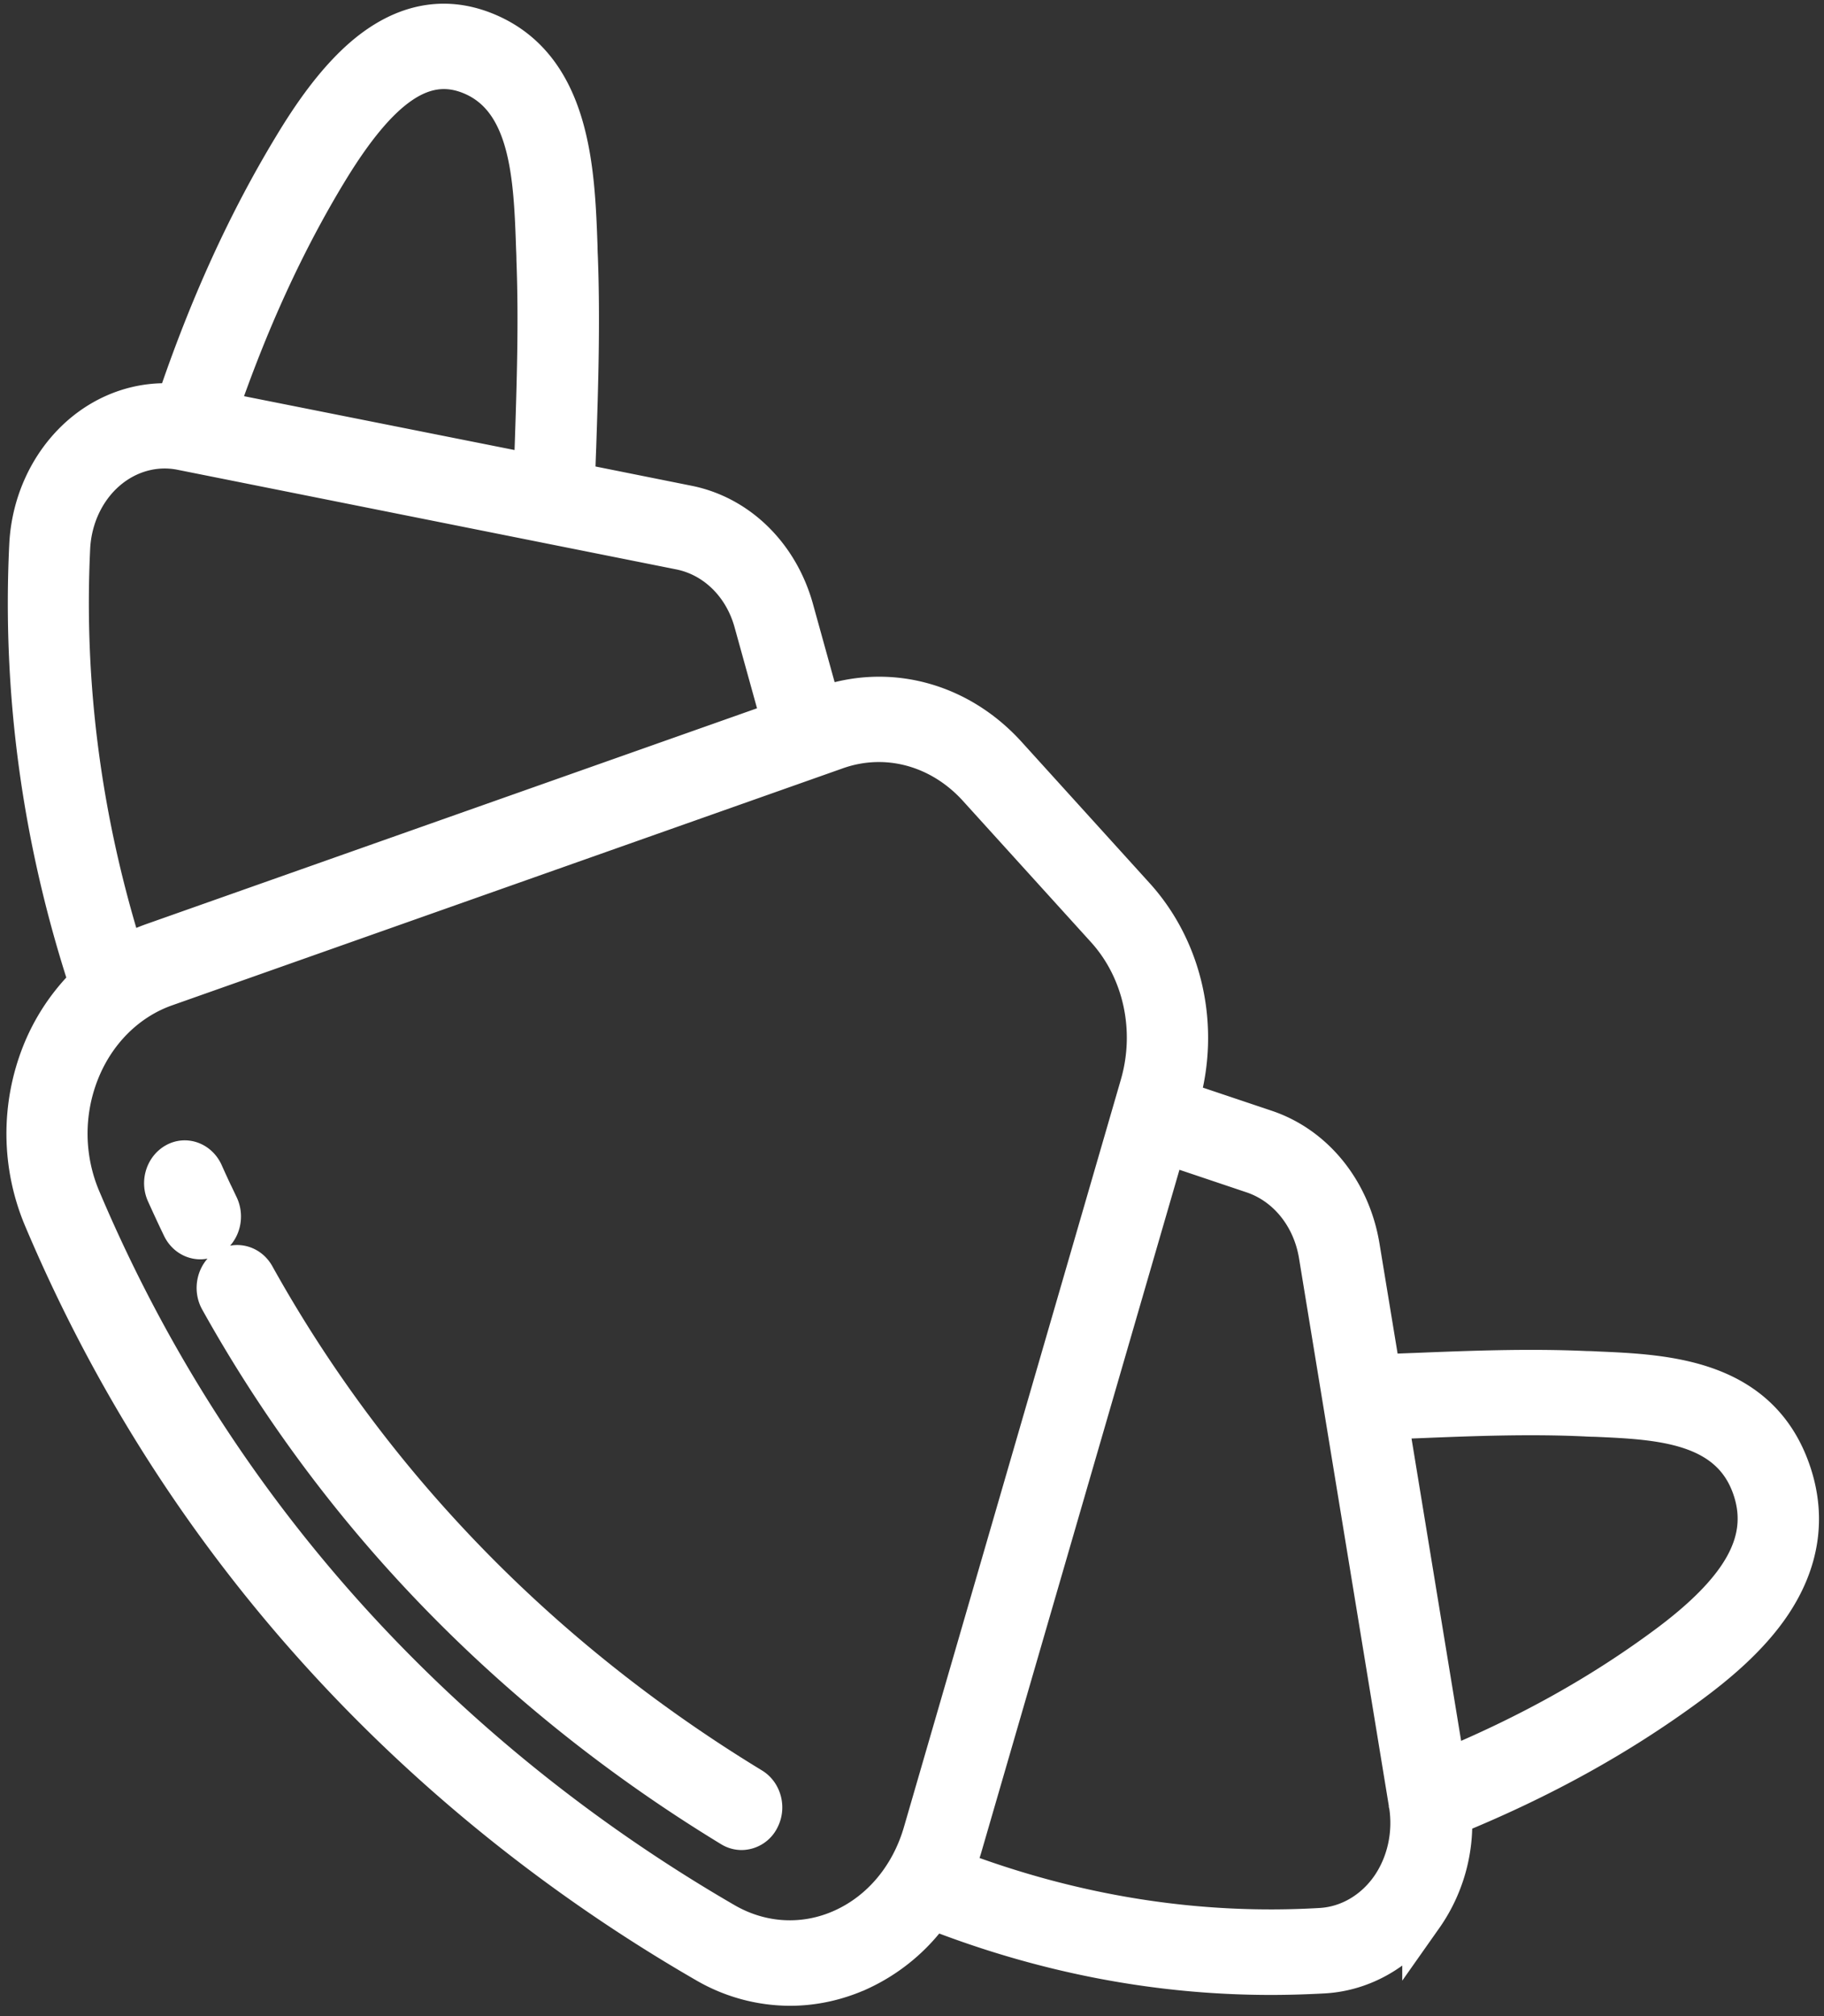 <svg width="76" height="84" viewBox="0 0 76 84" xmlns="http://www.w3.org/2000/svg">
    <rect x="0" y="0" width="76" height="84" fill="#333333" stroke="none"/>
    <g fill="#FFF" fill-rule="nonzero" stroke="#FFF" stroke-width="1.692">
        <path d="M31.311 74.488c-4.961-3.018-9.414-6.676-13.217-10.879a56.298 56.298 0 0 1-7.486-10.442c-.247-.444-.77-.577-1.166-.312-.395.273-.522.85-.282 1.287a58.237 58.237 0 0 0 7.733 10.785c3.915 4.32 8.495 8.087 13.598 11.191a.785.785 0 0 0 .41.117.836.836 0 0 0 .743-.484c.226-.444.077-1.013-.333-1.263zM9.096 50.243c-.22-.453-.432-.905-.636-1.365-.213-.46-.721-.655-1.138-.421-.418.234-.594.795-.382 1.255.212.468.431.944.657 1.412.155.32.446.499.75.499.134 0 .268-.04.396-.11.416-.241.572-.81.353-1.27z"/>
        <path d="M74.653 61.465c-1.286-4.024-5.237-4.188-8.128-4.313-.141-.008-.275-.015-.41-.015-2.403-.11-4.82-.016-7.153.078-.473.016-.961.038-1.442.054l-.877-5.326c-.381-2.308-1.88-4.173-3.915-4.859l-3.62-1.216.022-.078c.863-2.98.156-6.2-1.845-8.415l-5.343-5.895c-2.008-2.215-4.927-2.995-7.627-2.036l-.12.047-1.137-4.102c-.623-2.246-2.312-3.9-4.404-4.32l-4.708-.944c.015-.5.029-.998.05-1.49.085-2.573.17-5.24.07-7.892-.007-.148-.014-.296-.014-.452-.113-3.182-.261-7.549-3.908-8.968-1.647-.64-3.273-.328-4.82.928-1.33 1.084-2.397 2.706-3.075 3.829-1.93 3.182-3.535 6.707-4.899 10.754-1.427-.132-2.848.335-3.98 1.325-1.271 1.116-2.056 2.777-2.14 4.57-.297 6.138.543 12.268 2.494 18.226a8.393 8.393 0 0 0-1.978 2.955 9.055 9.055 0 0 0 .063 6.801c6.962 16.51 18.858 26.008 27.615 31.061a6.965 6.965 0 0 0 3.492.952c.968 0 1.943-.21 2.863-.624a7.59 7.59 0 0 0 3.067-2.558c4.623 1.817 9.358 2.73 14.115 2.73.735 0 1.47-.024 2.199-.063 1.611-.094 3.11-.951 4.113-2.355a6.714 6.714 0 0 0 1.216-4.227c3.71-1.513 6.94-3.299 9.852-5.443 1.026-.756 2.496-1.927 3.471-3.393 1.139-1.715 1.42-3.51.841-5.326zM13.648 7.117c2.156-3.548 3.979-4.796 5.923-4.04 2.559.998 2.679 4.328 2.778 7.276.007.156.014.305.014.46.1 2.582.014 5.21-.07 7.744l-.043 1.217-13.203-2.628c1.293-3.767 2.799-7.058 4.6-10.029zM2.912 22.823c.063-1.255.608-2.425 1.498-3.205.891-.78 2.043-1.1 3.16-.873l20.773 4.149c1.47.296 2.65 1.45 3.082 3.025l1.144 4.126-26.222 9.264c-.41.149-.806.328-1.188.546-1.76-5.568-2.524-11.292-2.247-17.032zM35.128 80.37c-1.597.725-3.392.631-4.926-.25-8.517-4.929-20.095-14.162-26.86-30.196a6.992 6.992 0 0 1-.049-5.264c.672-1.7 1.979-2.995 3.577-3.564l27.96-9.88a5.312 5.312 0 0 1 1.79-.312c1.519 0 3.004.662 4.12 1.887l5.344 5.895c1.555 1.716 2.1 4.212 1.434 6.52l-9.04 31.147c-.53 1.833-1.745 3.291-3.35 4.017zm22.793-1.677c-.7.975-1.746 1.575-2.87 1.645-5.153.305-10.305-.514-15.324-2.425.135-.312.248-.64.347-.967l8.503-29.291 3.64 1.224c1.427.484 2.474 1.786 2.742 3.4l1.004 6.122 2.75 16.767v.008l.006.023c.192 1.24-.099 2.511-.798 3.494zm11.473-10.068c-2.714 2.004-5.724 3.68-9.174 5.108l-2.396-14.606 1.201-.047c2.305-.094 4.68-.187 7.02-.078.133.008.275.015.416.015 2.665.117 5.69.242 6.594 3.065.686 2.152-.444 4.172-3.66 6.543z"/>
    </g>
</svg>
